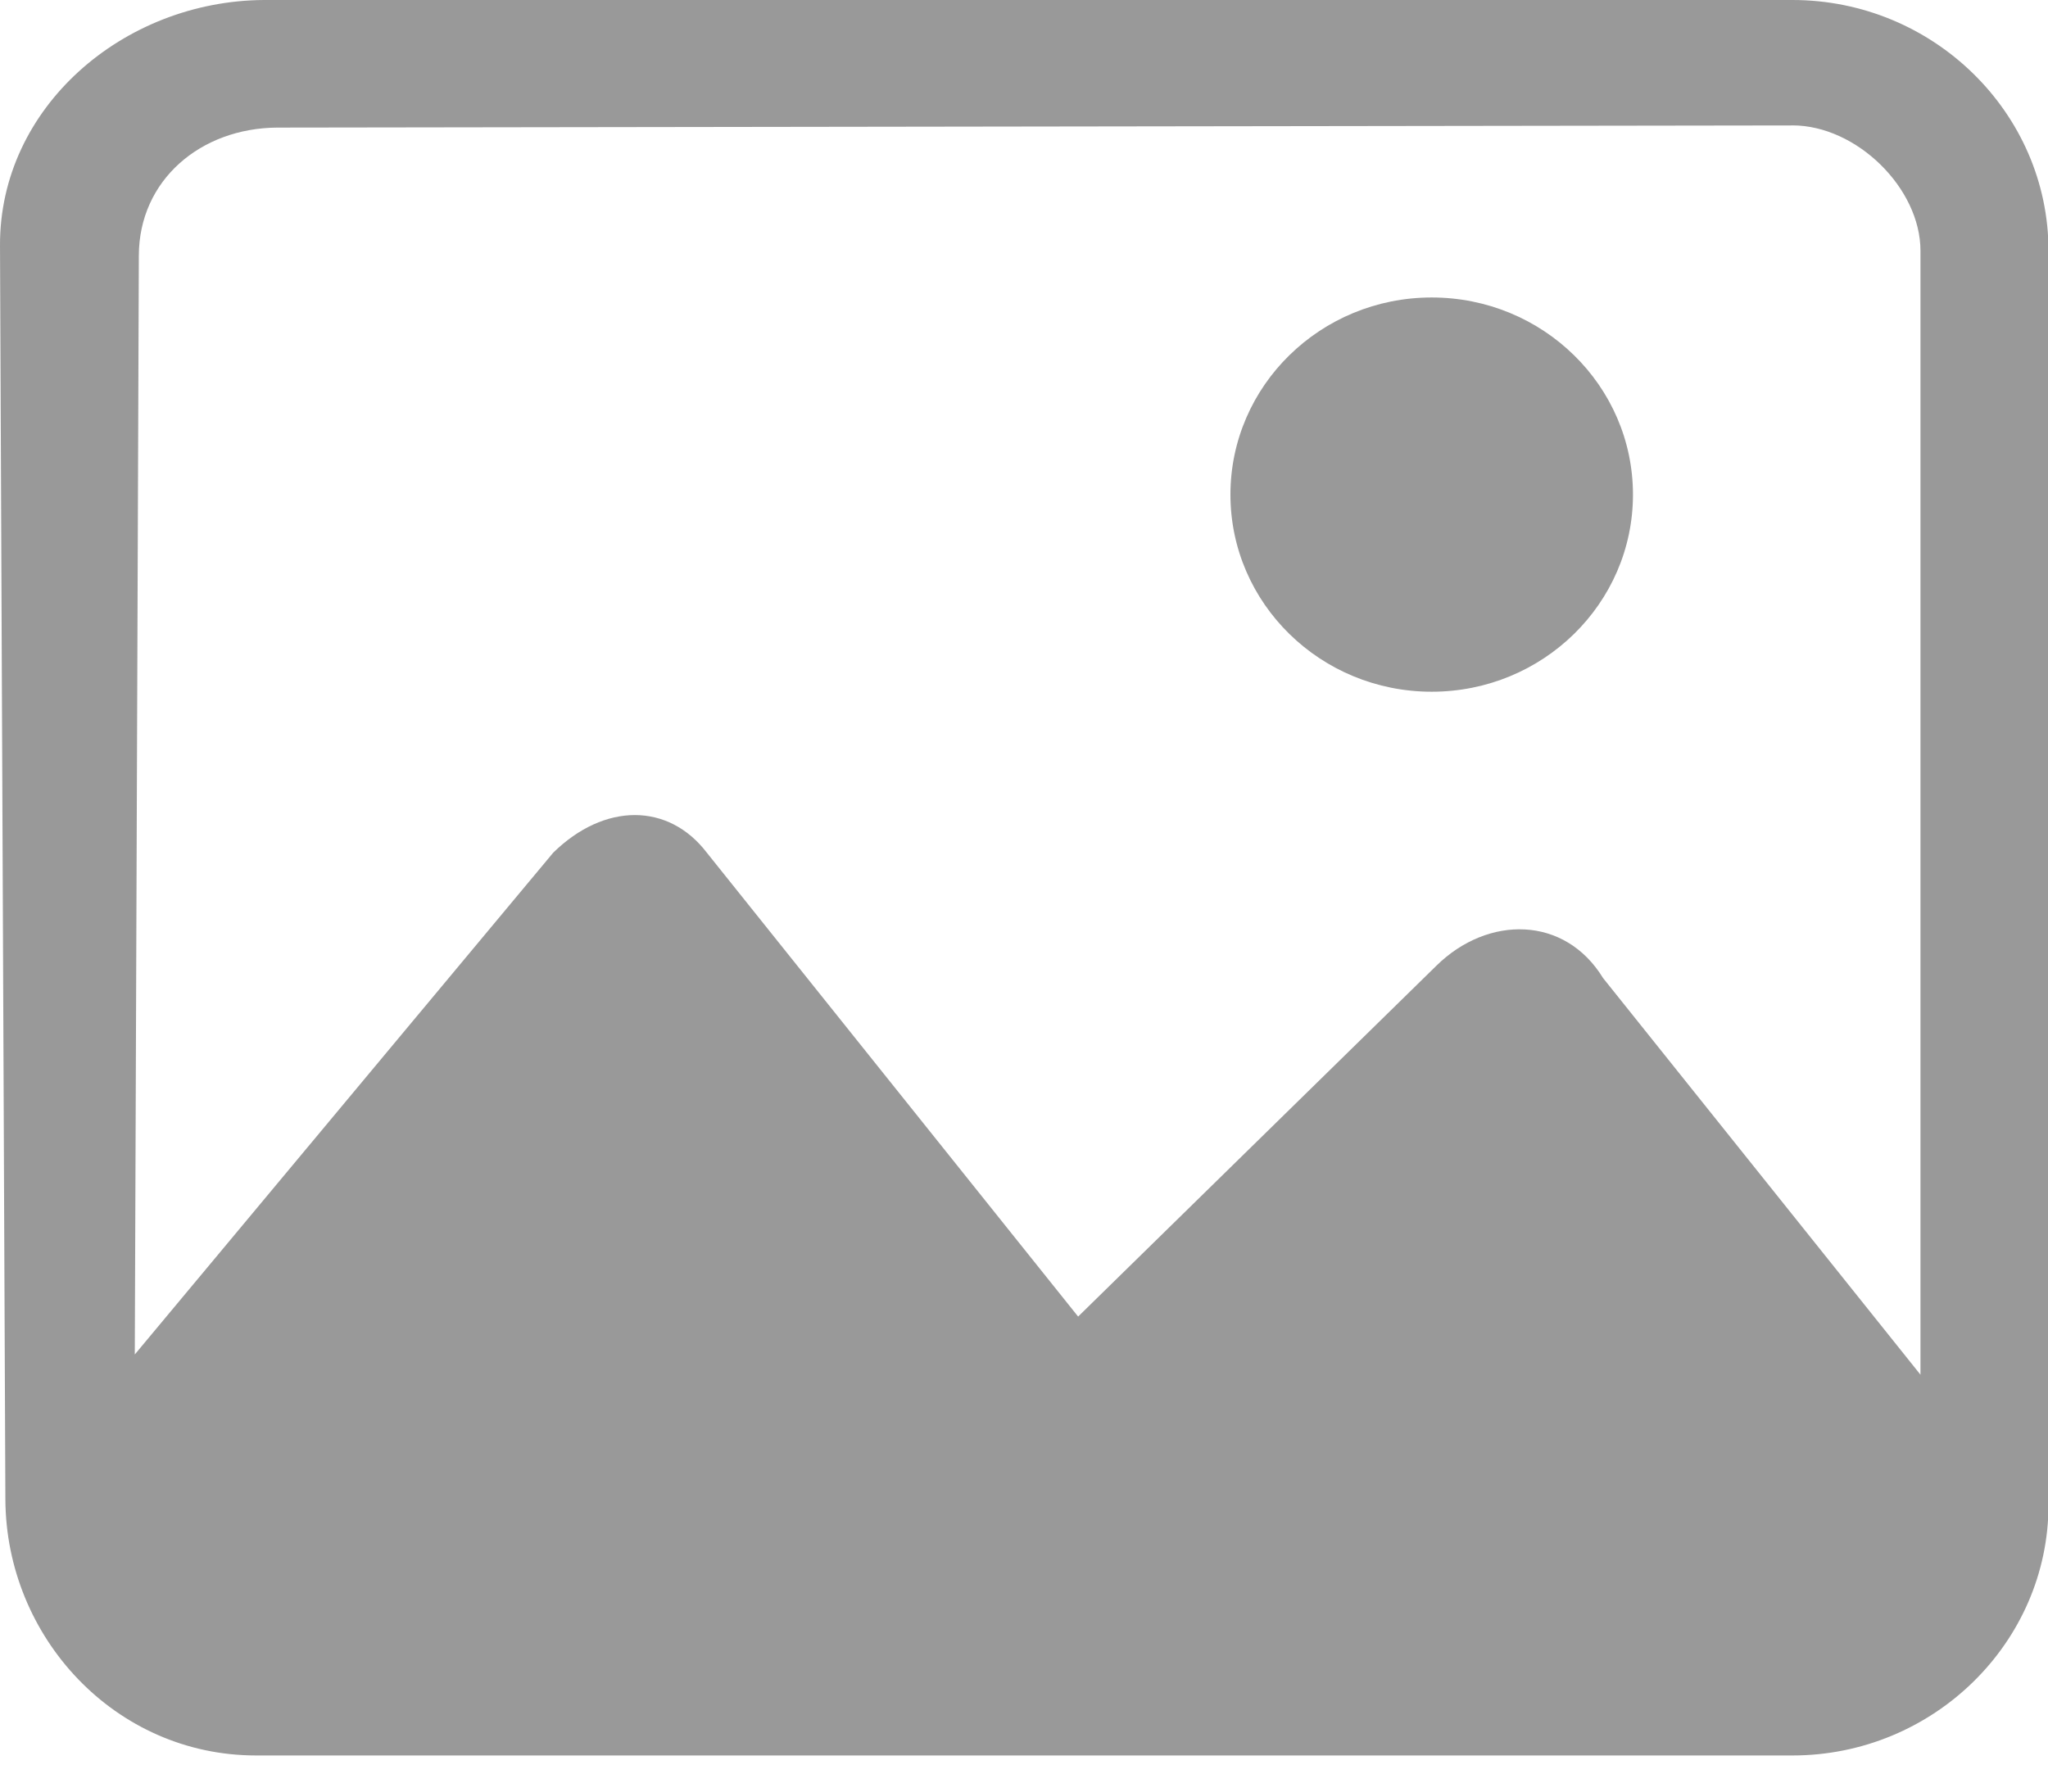 <?xml version="1.0" standalone="no"?><!DOCTYPE svg PUBLIC "-//W3C//DTD SVG 1.1//EN" "http://www.w3.org/Graphics/SVG/1.1/DTD/svg11.dtd"><svg t="1608262822443" class="icon" viewBox="0 0 1170 1024" version="1.1" xmlns="http://www.w3.org/2000/svg" p-id="1708" xmlns:xlink="http://www.w3.org/1999/xlink" width="228.516" height="200"><defs><style type="text/css"></style></defs><path d="M1024.001 0c80.457 0 146.286 64.483 146.286 143.301v716.507c0 78.819-65.829 143.301-146.286 143.301H146.287c-80.457 0-142.863-67.496-143.214-146.286L0.001 140.288C-0.321 61.469 70.335 0.468 150.792 0H1024.001z m0 71.68l-865.543 1.229c-43.886 0.234-78.994 30.047-79.141 73.026l-2.311 628.034 239.031-286.72c29.257-28.672 65.829-28.672 87.771 0l212.114 265.07 204.8-200.616c29.257-28.672 73.143-28.672 95.086 7.168l181.336 226.655V143.301c0-35.84-36.571-71.651-73.143-71.651zM817.914 169.984c63.488 0 114.981 50.439 114.981 112.64 0 62.201-51.493 112.64-114.981 112.64s-114.981-50.439-114.981-112.64c0-62.201 51.493-112.64 114.981-112.64z" p-id="1709" fill="#999999"></path></svg>